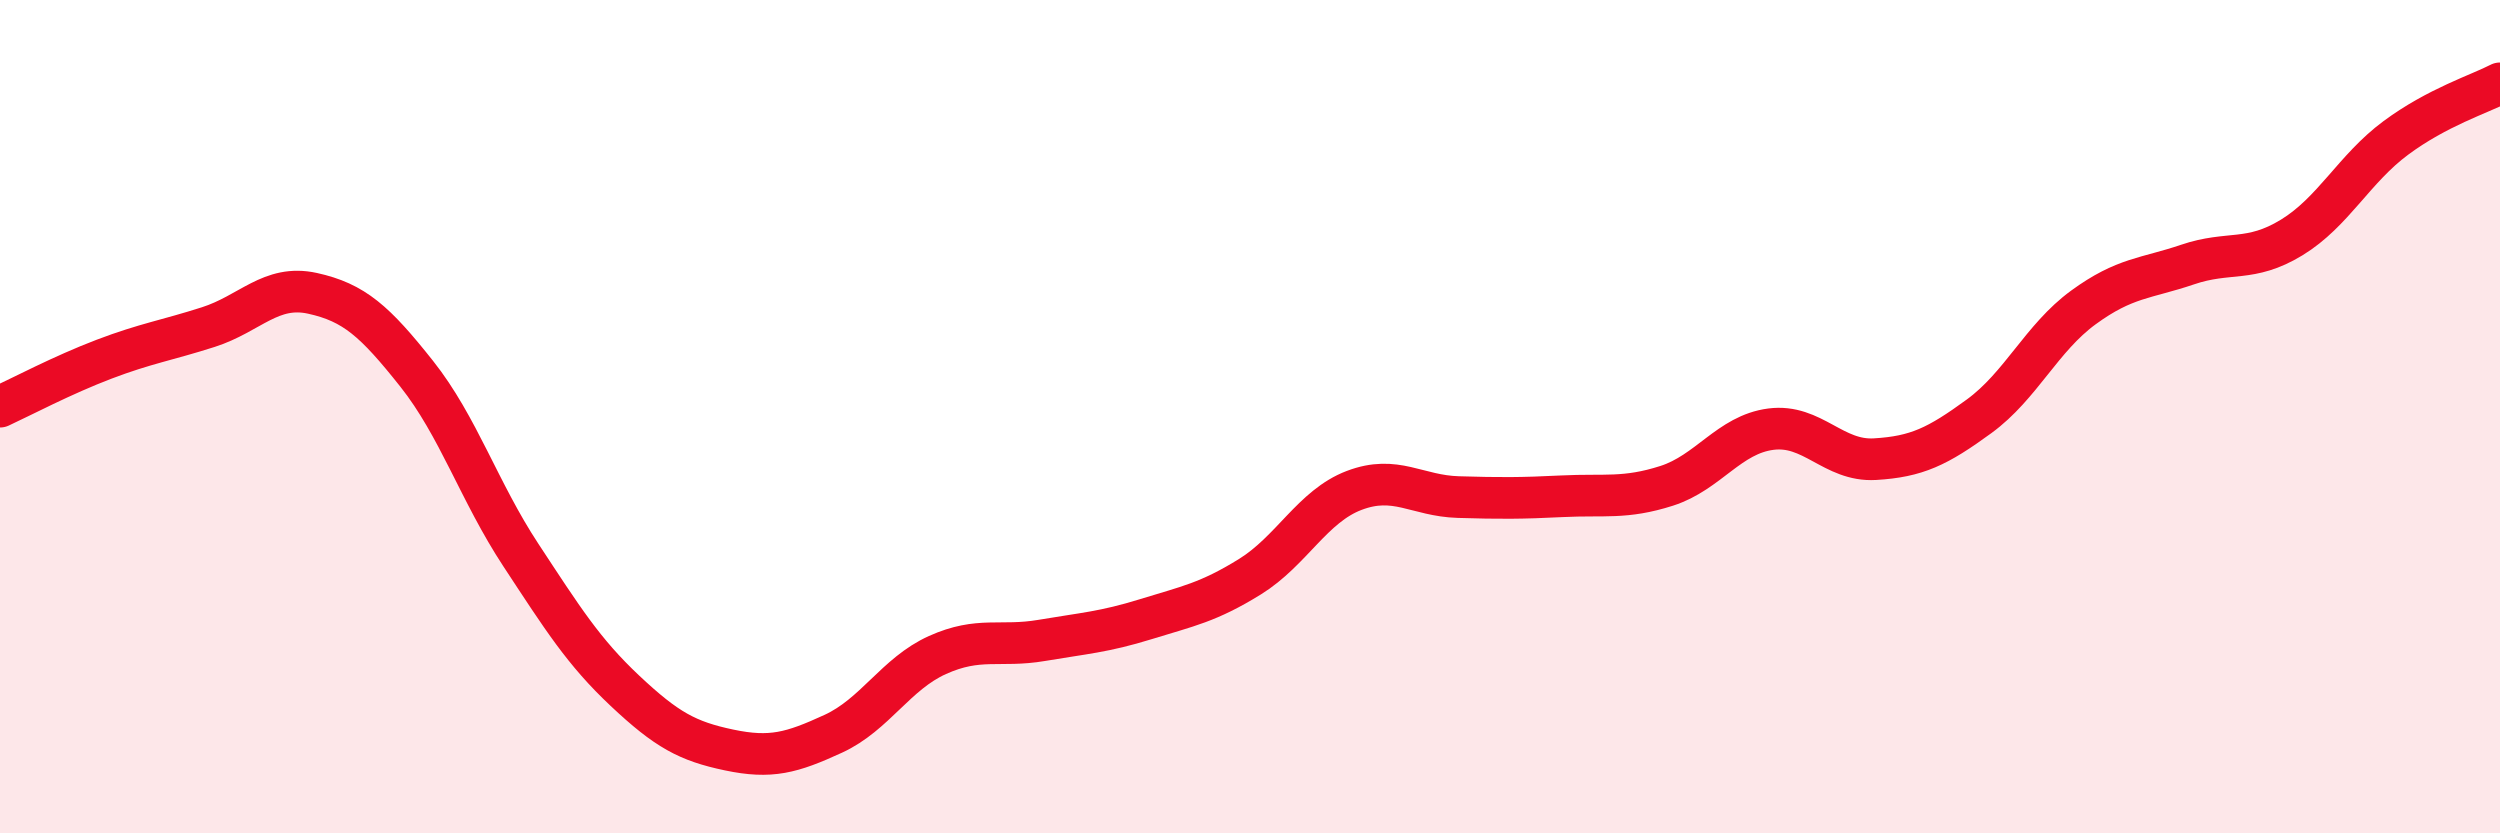
    <svg width="60" height="20" viewBox="0 0 60 20" xmlns="http://www.w3.org/2000/svg">
      <path
        d="M 0,9.76 C 0.5,9.53 1.5,9 2.5,8.62 C 3.5,8.24 4,8.17 5,7.85 C 6,7.53 6.5,6.82 7.5,7.04 C 8.5,7.26 9,7.71 10,8.97 C 11,10.23 11.5,11.8 12.5,13.32 C 13.5,14.84 14,15.64 15,16.58 C 16,17.52 16.5,17.79 17.5,18 C 18.5,18.21 19,18.07 20,17.61 C 21,17.15 21.5,16.17 22.5,15.72 C 23.5,15.27 24,15.54 25,15.37 C 26,15.2 26.5,15.17 27.5,14.86 C 28.5,14.55 29,14.46 30,13.84 C 31,13.22 31.5,12.15 32.5,11.77 C 33.5,11.39 34,11.9 35,11.93 C 36,11.96 36.5,11.96 37.5,11.91 C 38.5,11.86 39,11.98 40,11.66 C 41,11.34 41.5,10.43 42.5,10.3 C 43.5,10.17 44,11.08 45,11.02 C 46,10.96 46.5,10.72 47.5,9.99 C 48.5,9.26 49,8.11 50,7.38 C 51,6.65 51.5,6.69 52.5,6.35 C 53.5,6.01 54,6.31 55,5.7 C 56,5.09 56.5,4.05 57.5,3.31 C 58.5,2.57 59.5,2.26 60,2L60 20L0 20Z"
        fill="#EB0A25"
        opacity="0.1"
        stroke-linecap="round"
        stroke-linejoin="round"
      />
      <path
        d="M 0,9.76 C 0.5,9.53 1.5,9 2.5,8.62 C 3.5,8.24 4,8.17 5,7.85 C 6,7.53 6.5,6.82 7.5,7.04 C 8.5,7.26 9,7.71 10,8.97 C 11,10.23 11.5,11.8 12.5,13.32 C 13.5,14.84 14,15.64 15,16.58 C 16,17.52 16.5,17.79 17.5,18 C 18.5,18.21 19,18.07 20,17.61 C 21,17.15 21.5,16.17 22.5,15.72 C 23.5,15.27 24,15.54 25,15.37 C 26,15.2 26.5,15.17 27.5,14.86 C 28.5,14.55 29,14.46 30,13.84 C 31,13.22 31.5,12.15 32.5,11.77 C 33.5,11.39 34,11.9 35,11.93 C 36,11.96 36.5,11.96 37.5,11.91 C 38.5,11.86 39,11.98 40,11.66 C 41,11.34 41.5,10.43 42.5,10.3 C 43.5,10.17 44,11.08 45,11.02 C 46,10.96 46.5,10.72 47.5,9.99 C 48.5,9.26 49,8.11 50,7.38 C 51,6.65 51.5,6.69 52.5,6.35 C 53.5,6.01 54,6.31 55,5.7 C 56,5.09 56.5,4.05 57.5,3.31 C 58.5,2.57 59.5,2.26 60,2"
        stroke="#EB0A25"
        stroke-width="1"
        fill="none"
        stroke-linecap="round"
        stroke-linejoin="round"
      />
    </svg>
  